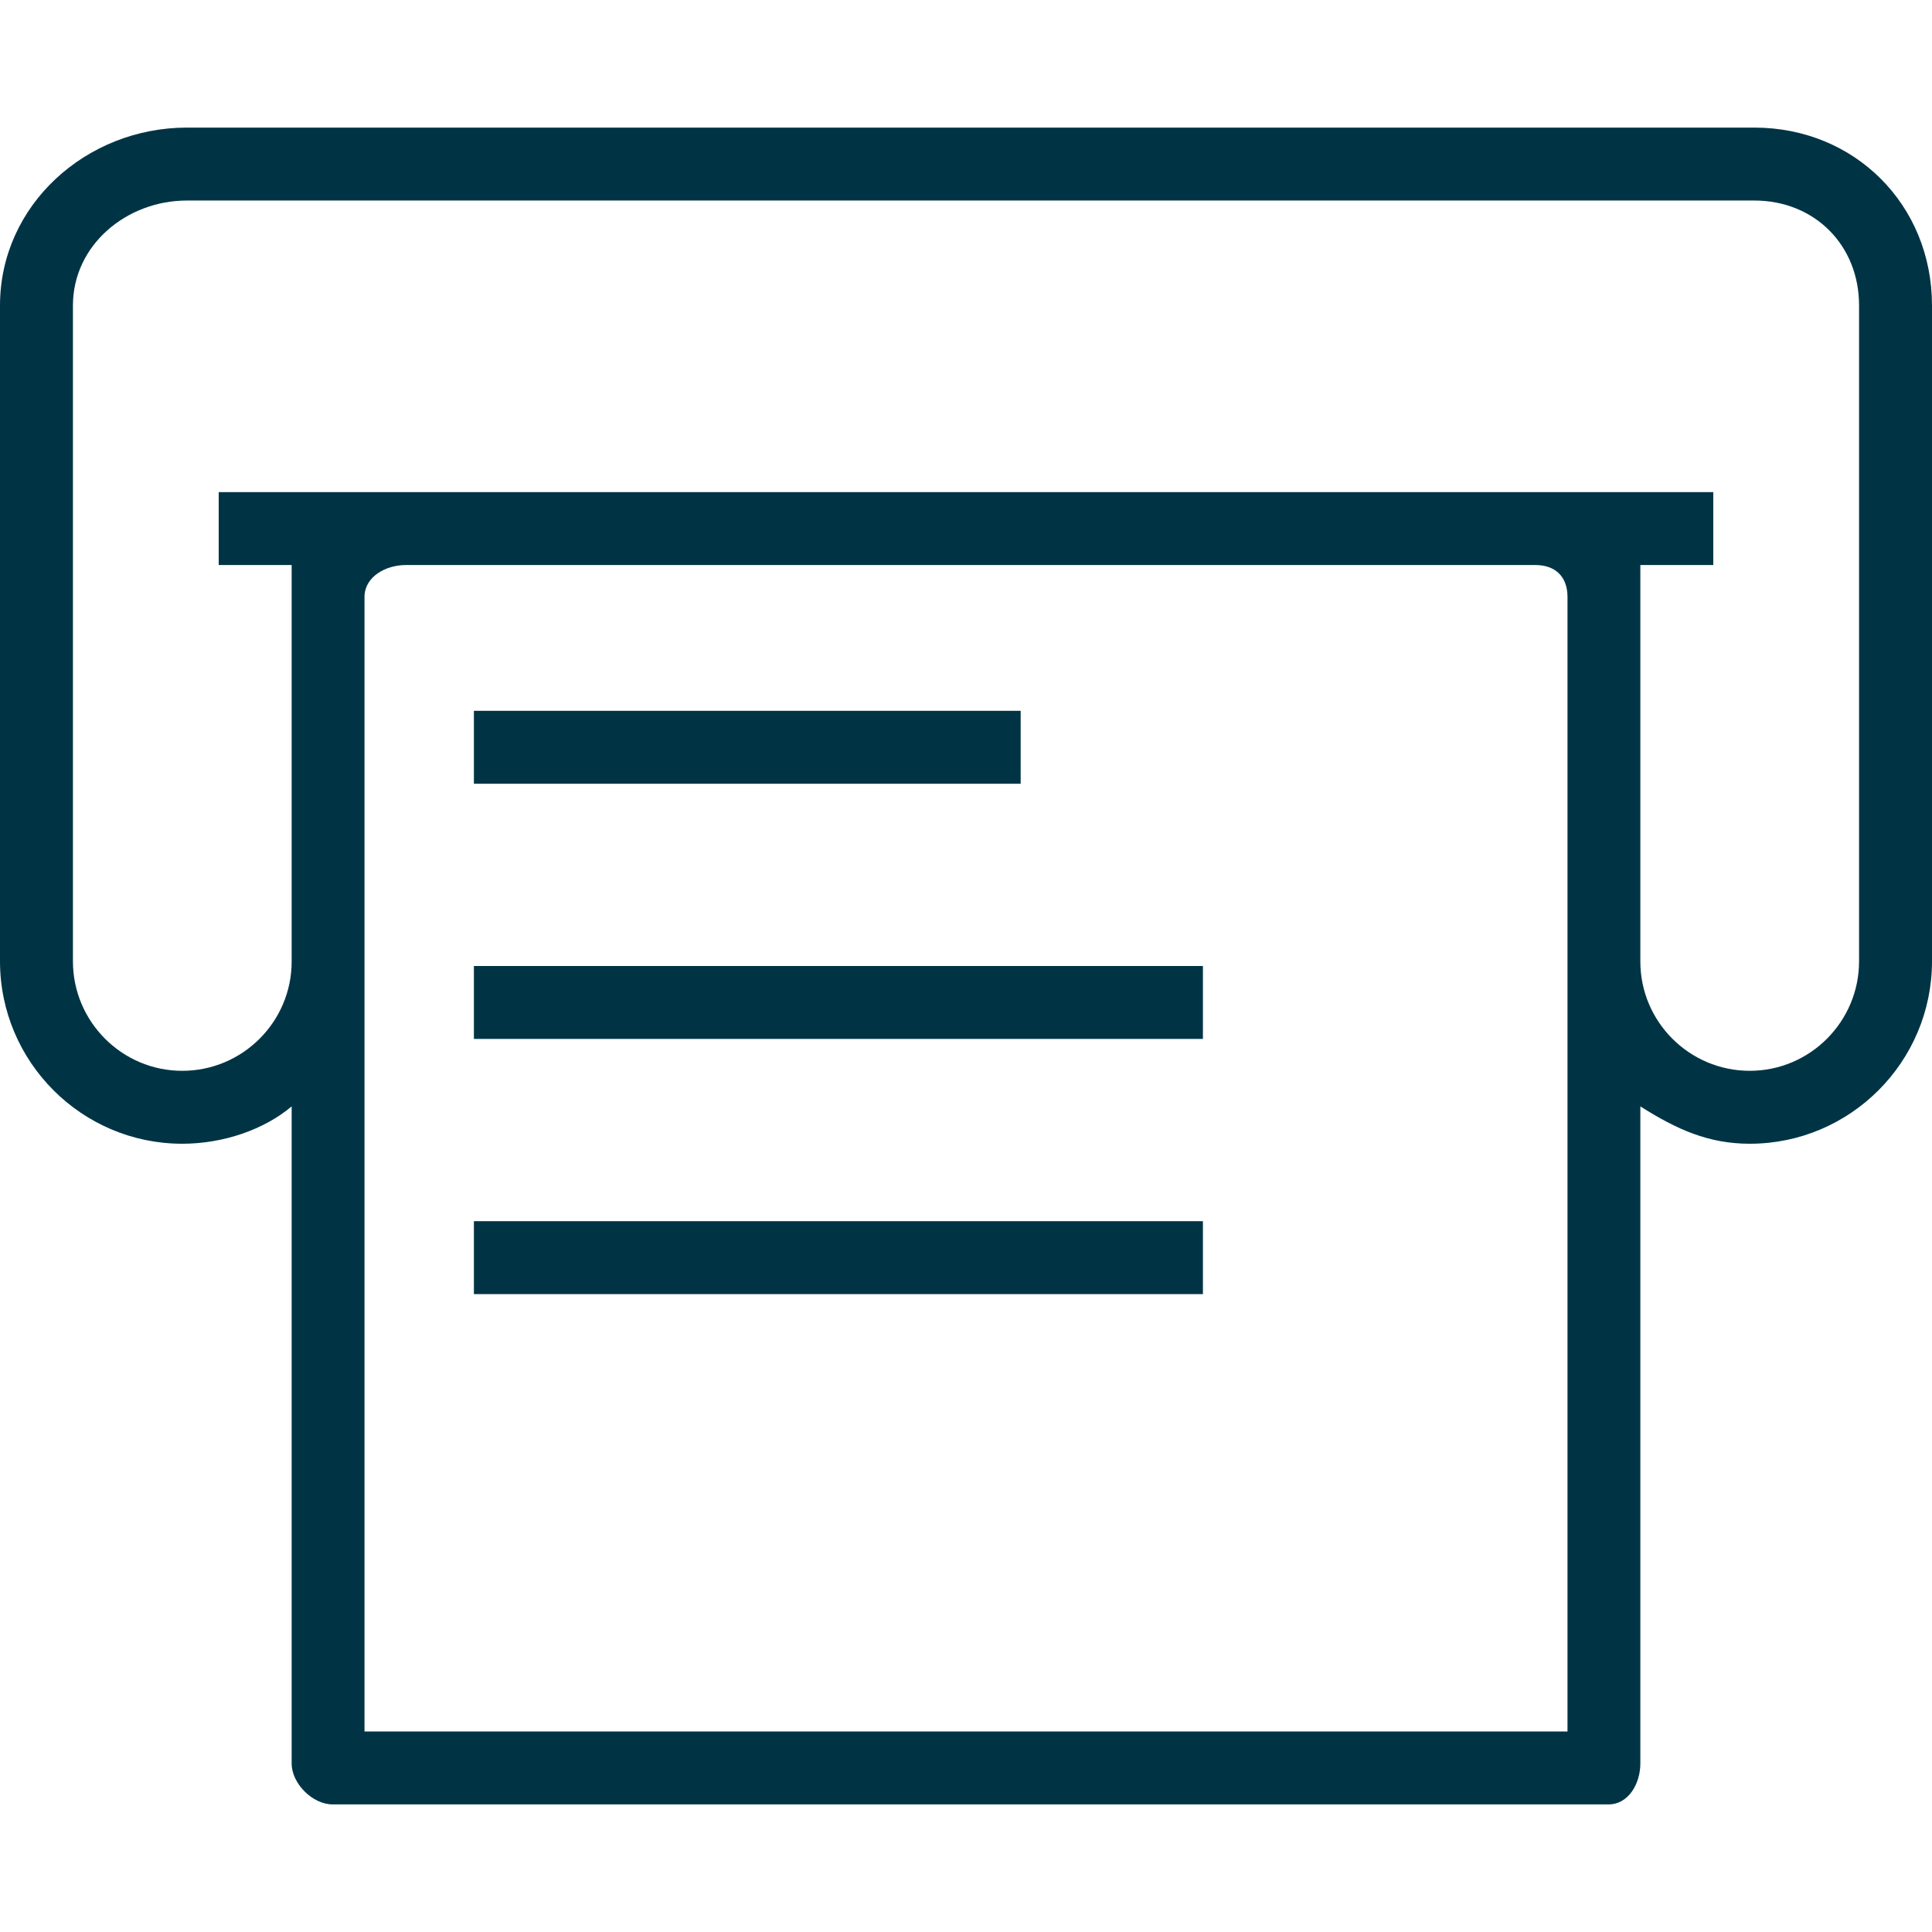 <svg width="24" height="24" viewBox="0 0 24 24" fill="none" xmlns="http://www.w3.org/2000/svg">
<path d="M12.679 8.83H5.887V9.736H12.679V8.83Z" fill="#003445"/>
<path d="M14.943 12H5.887V12.906H14.943V12Z" fill="#003445"/>
<path d="M14.943 15.17H5.887V16.076H14.943V15.17Z" fill="#003445"/>
<path d="M21.792 1.585H2.322C1.073 1.585 0 2.545 0 3.795V11.941C0 13.191 1.016 14.208 2.264 14.208C2.776 14.208 3.283 14.031 3.623 13.744V21.906C3.623 22.156 3.882 22.415 4.132 22.415H19.981C20.231 22.415 20.377 22.156 20.377 21.906V13.744C20.83 14.031 21.224 14.208 21.736 14.208C22.984 14.208 24 13.191 24 11.941V3.795C24 2.545 23.041 1.585 21.792 1.585ZM19.472 11.945V21.509H4.528V11.945V7.415C4.528 7.166 4.789 7.019 5.041 7.019H19.072C19.324 7.019 19.472 7.166 19.472 7.415V11.945H19.472ZM23.094 11.941C23.094 12.691 22.485 13.302 21.736 13.302C20.987 13.302 20.377 12.693 20.377 11.945V7.415V7.019H21.283V6.113H19.072H5.041H2.717V7.019H3.623V7.415V11.945C3.623 12.693 3.013 13.302 2.264 13.302C1.515 13.302 0.906 12.691 0.906 11.941V3.795C0.906 3.045 1.572 2.491 2.322 2.491H21.792C22.541 2.491 23.094 3.045 23.094 3.795V11.941H23.094Z" fill="#003445"/>
</svg>

